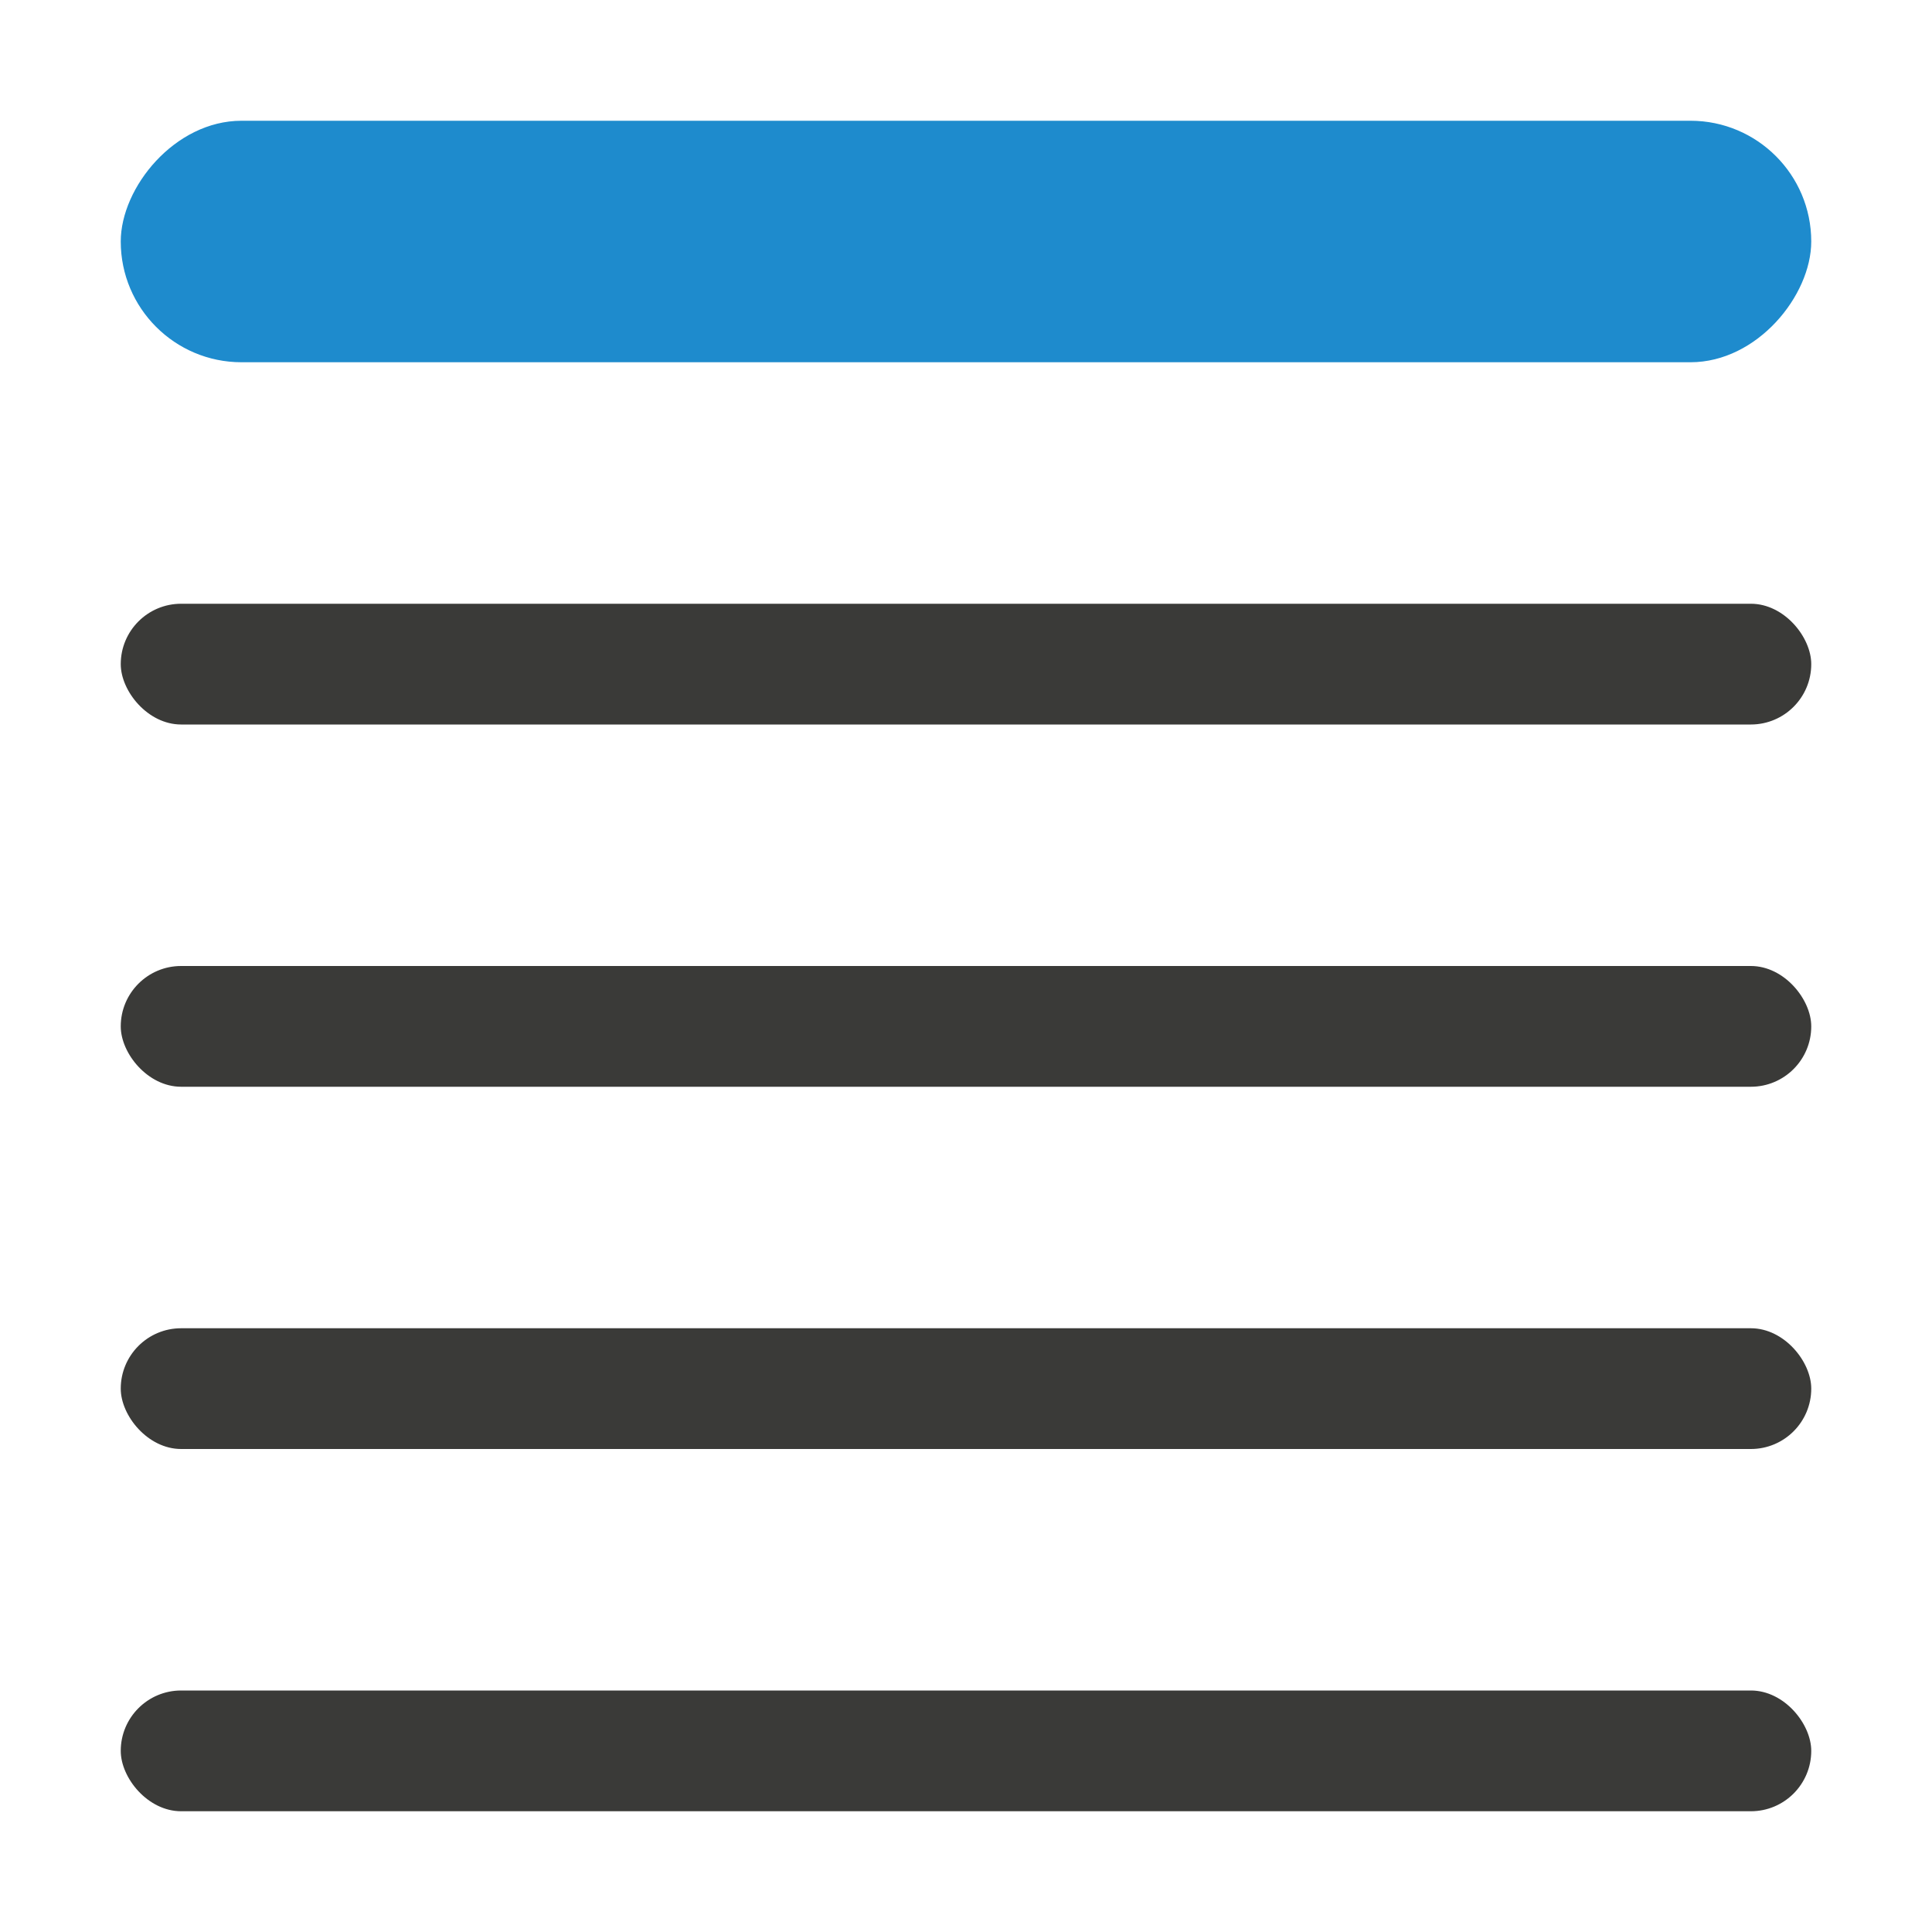 <svg viewBox="0 0 16 16" xmlns="http://www.w3.org/2000/svg"><rect fill="#1e8bcd" height="2" ry="1" transform="scale(-1 1)" width="14" x="-15" y="1"/><g fill="#3a3a38"><rect height="1" ry=".5" width="14" x="1" y="14"/><rect height="1" ry=".5" width="14" x="1" y="8"/><rect height="1" ry=".5" width="14" x="1" y="11"/><rect height="1" ry=".5" width="14" x="1" y="5"/></g></svg>
